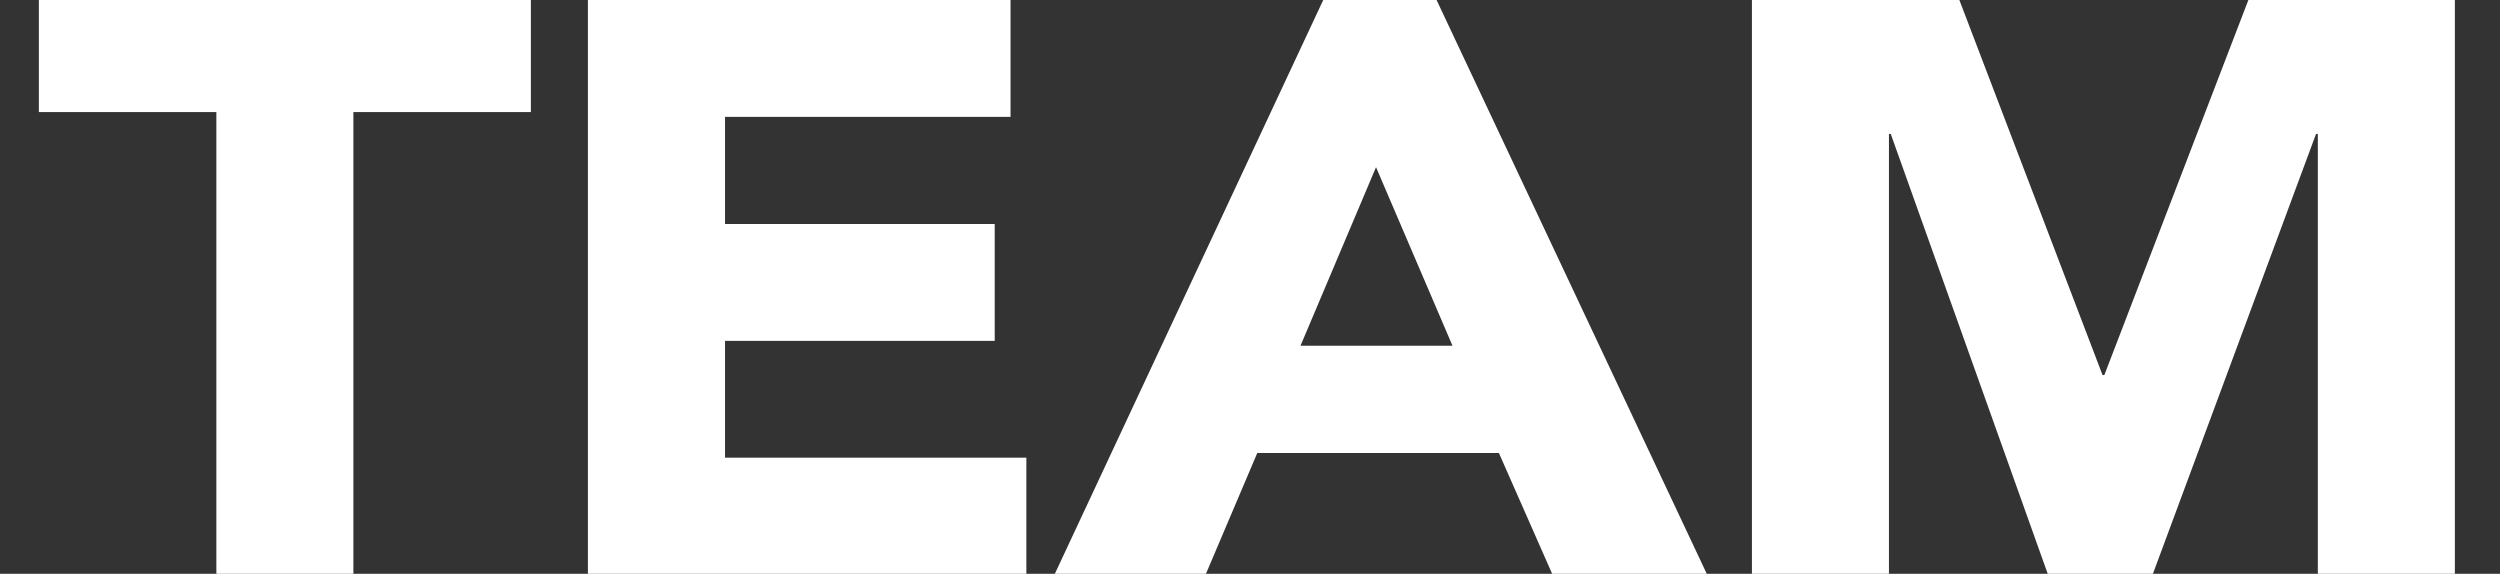 <?xml version="1.0" encoding="utf-8"?>
<!-- Generator: Adobe Illustrator 23.0.4, SVG Export Plug-In . SVG Version: 6.00 Build 0)  -->
<svg version="1.1" id="content" xmlns="http://www.w3.org/2000/svg" xmlns:xlink="http://www.w3.org/1999/xlink" x="0px" y="0px"
	 viewBox="0 0 2353.7 540.2" style="enable-background:new 0 0 2353.7 540.2;" xml:space="preserve">
<rect x="0" y="0" width="2353.7" height="540.2" fill="#333333" stroke="none"/>
<style type="text/css">
	.st0{display:none;}
	.st1{display:inline;fill:#FFFFFF;}
	.st2{fill:#FFFFFF;}
</style>
<g class="st0">
	<path class="st1" d="M11.4,13.9h143.9v408.9h266.6v104.4H11.4V13.9z"/>
	<path class="st1" d="M683.8,13.9h143.9v513.2H683.8V13.9z"/>
	<path class="st1" d="M1148.7,13.9h438.1v104.4h-294.2v104.4h272.1v104.4h-272.1v200.1h-143.9V13.9z"/>
	<path class="st1" d="M1880.1,13.9h443.7v104.4H2024V214h283.2v104.4H2024v104.4h316.4v104.4h-460.3V13.9z"/>
</g>
<g class="st0">
	<path class="st1" d="M444.9,146.4c-13.3-13.5-29.6-23.9-48.9-31.2c-19.3-7.2-41.7-10.9-67-10.9c-25.4,0-48.9,4.1-70.5,12.3
		c-21.6,8.2-40.4,19.7-56.2,34.4c-15.9,14.8-28.3,32.3-37.2,52.6c-8.9,20.3-13.4,42.3-13.4,66c0,24.2,4.5,46.3,13.4,66.3
		c8.9,20.1,21.2,37.5,36.8,52.2c15.6,14.8,33.9,26.2,54.9,34.4c21,8.2,43.7,12.3,67.9,12.3c27.7,0,52.2-4.8,73.5-14.5
		c21.3-9.7,38.9-23.2,52.8-40.6l112.5,70.3c-26,30.5-58.8,52.9-98.6,67.4c-39.8,14.5-80.8,21.8-122.9,21.8
		c-47.9,0-92-6.3-132.4-18.8c-40.4-12.6-75.3-30.6-104.7-54c-29.4-23.4-52.3-51.8-68.8-85.2s-24.7-70.5-24.7-111.6
		c0-41.1,8.2-78.3,24.7-111.6c16.4-33.3,39.4-61.7,68.8-85.2c29.4-23.4,64.3-41.4,104.7-54C249.9,6.3,294,0,341.9,0
		c17.3,0,35.3,1.3,54.1,4c18.7,2.7,37.2,6.9,55.4,12.7c18.2,5.8,35.6,13.5,52.3,23.2c16.7,9.7,31.7,21.5,45,35.5L444.9,146.4z"/>
	<path class="st1" d="M1175,328.4c0,30.5-5.5,58.5-16.4,84.1c-11,25.6-27.2,47.8-48.9,66.7s-48.6,33.6-80.9,44.2
		c-32.3,10.6-69.5,16-111.6,16c-42.7,0-80.2-5.3-112.5-16c-32.3-10.6-59.3-25.4-80.9-44.2s-37.9-41.1-48.9-66.7
		c-11-25.6-16.4-53.6-16.4-84.1V13.1h135v311c0,16,3,30.7,9.1,44.2c6.1,13.5,14.6,25.3,25.5,35.2c11,9.9,24.1,17.6,39.4,23.2
		c15.3,5.6,31.9,8.3,49.7,8.3c17.9,0,34.3-2.8,49.3-8.3c15-5.5,28-13.3,38.9-23.2c11-9.9,19.5-21.6,25.5-35.2
		c6.1-13.5,9.1-28.3,9.1-44.2v-311h135L1175,328.4L1175,328.4z"/>
	<path class="st1" d="M1321.2,13.1h237c31.1,0,60.7,2.5,88.7,7.6c28,5.1,52.5,13.5,73.5,25.4c21.1,11.8,37.8,27.8,50.2,47.8
		c12.4,20.1,18.6,45.1,18.6,75c0,36.2-11.2,67.1-33.7,92.4s-55.4,41.4-98.6,48.2l155.7,216.8h-161.8l-128-205.1h-66.6v205.1h-135
		L1321.2,13.1L1321.2,13.1z M1456.2,225.4h79.6c12.1,0,24.9-0.4,38.5-1.1c13.5-0.7,25.8-2.9,36.8-6.5c10.9-3.6,20-9.3,27.2-17
		c7.2-7.7,10.8-18.6,10.8-32.6c0-13.1-3.2-23.4-9.5-31.2c-6.3-7.7-14.4-13.7-24.2-17.8c-9.8-4.1-21.1-6.9-33.7-8.3
		c-12.7-1.4-25.1-2.2-37.2-2.2h-88.2L1456.2,225.4L1456.2,225.4z"/>
	<path class="st1" d="M1908.7,13.1h416.1v104.4h-281.2v95.7h265.6v104.4h-265.6v104.4h296.7v104.4h-431.7L1908.7,13.1L1908.7,13.1z"
		/>
</g>
<g>
	<path class="st2" d="M203.6,105.5H36.6V0h463.2v105.5H332.7v435.6h-129V105.5z"/>
	<path class="st2" d="M553.5,0h397.9v110H682.6v100.9h253.9v110H682.6v110h283.7v110H553.5V0z"/>
	<path class="st2" d="M1245.8,0h106.7l254.8,541.1h-145.6l-50.5-114.6h-227.5L1135,541.1H992.7L1245.8,0z M1295.5,157.4l-71.1,168.1
		h143.1L1295.5,157.4z"/>
	<path class="st2" d="M1649.5,0h195.2l134.8,353.1h1.7L2116.8,0h194.4v541.1h-129v-415h-1.7l-153.9,415h-98.4l-148.1-415h-1.7v415
		h-129V0z"/>
</g>
</svg>
